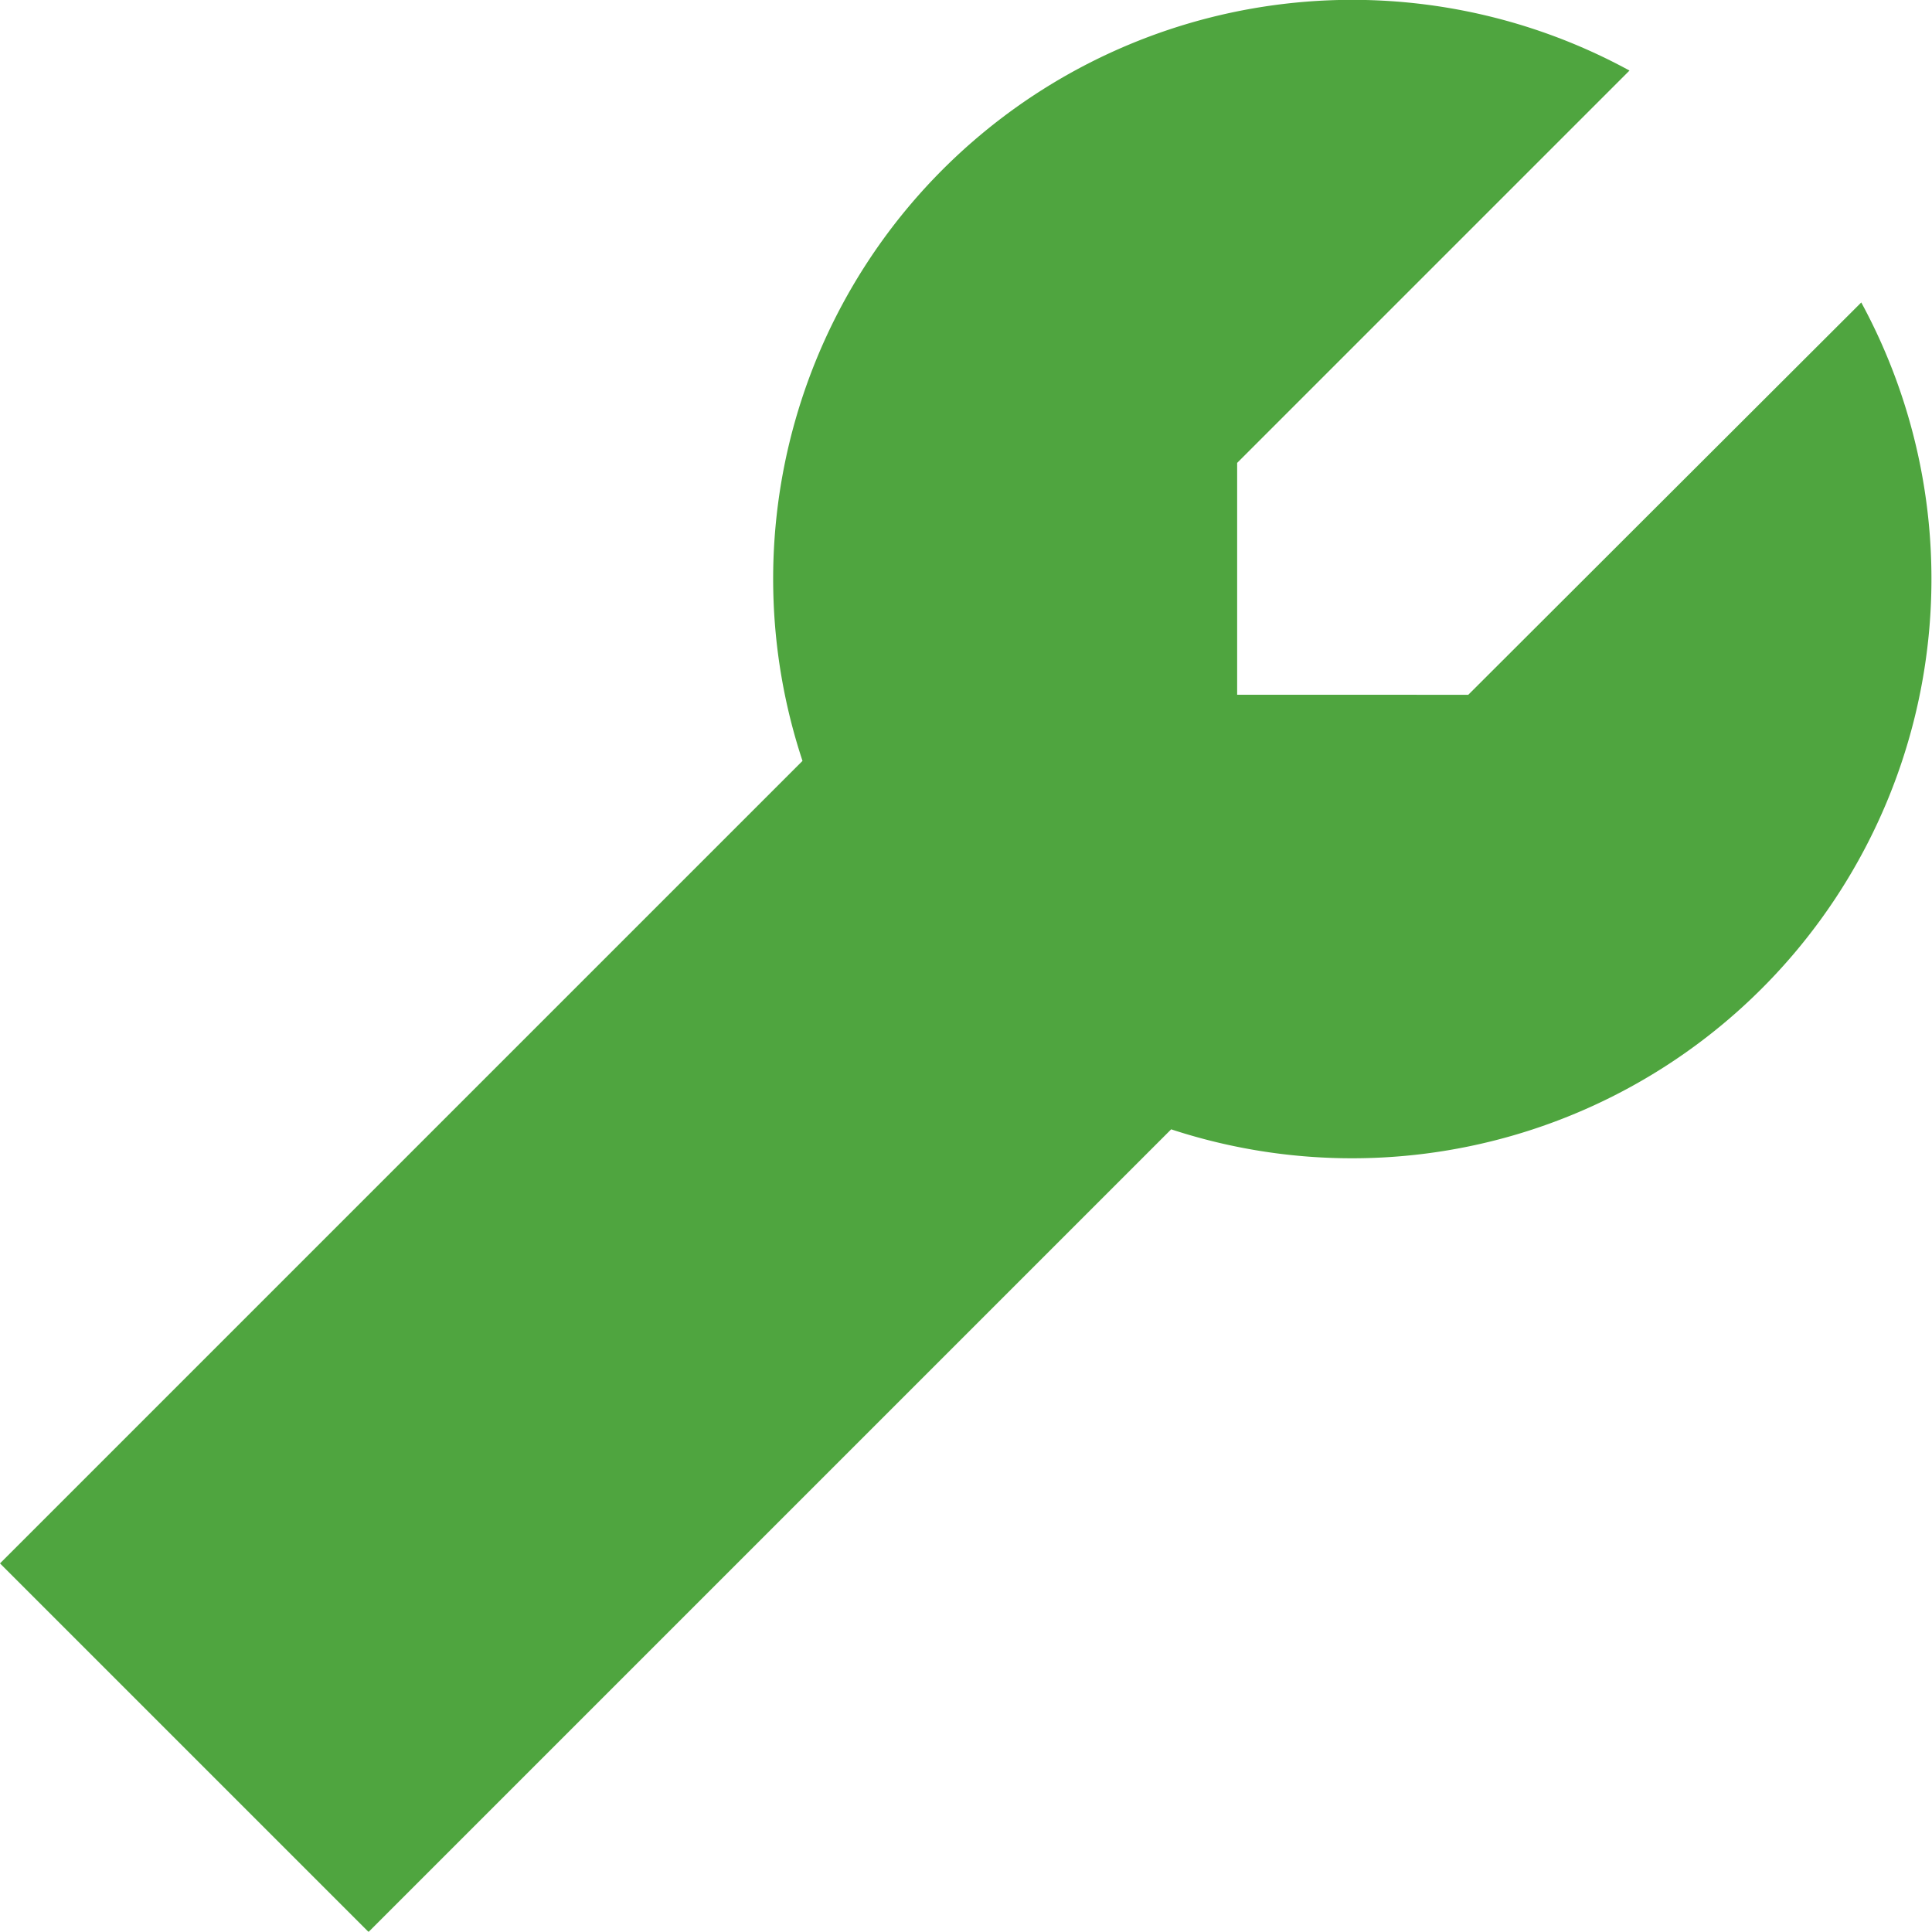 <svg id="Group_1848" data-name="Group 1848" xmlns="http://www.w3.org/2000/svg" xmlns:xlink="http://www.w3.org/1999/xlink" width="32.501" height="32.495" viewBox="0 0 32.501 32.495">
  <defs>
    <clipPath id="clip-path">
      <rect id="Rectangle_10203" data-name="Rectangle 10203" width="32.501" height="32.495" fill="#4fa53f"/>
    </clipPath>
  </defs>
  <g id="Group_1836" data-name="Group 1836" clip-path="url(#clip-path)">
    <path id="Path_4848" data-name="Path 4848" d="M24.7,11.688l6.611-6.6a9.747,9.747,0,0,1-11.609,13.91L6.2,32.5,0,26.3,13.5,12.8A9.741,9.741,0,0,1,27.412,1.187l-6.6,6.6v3.9Z" transform="translate(0 0)" fill="#4fa53f"/>
  </g>
</svg>
